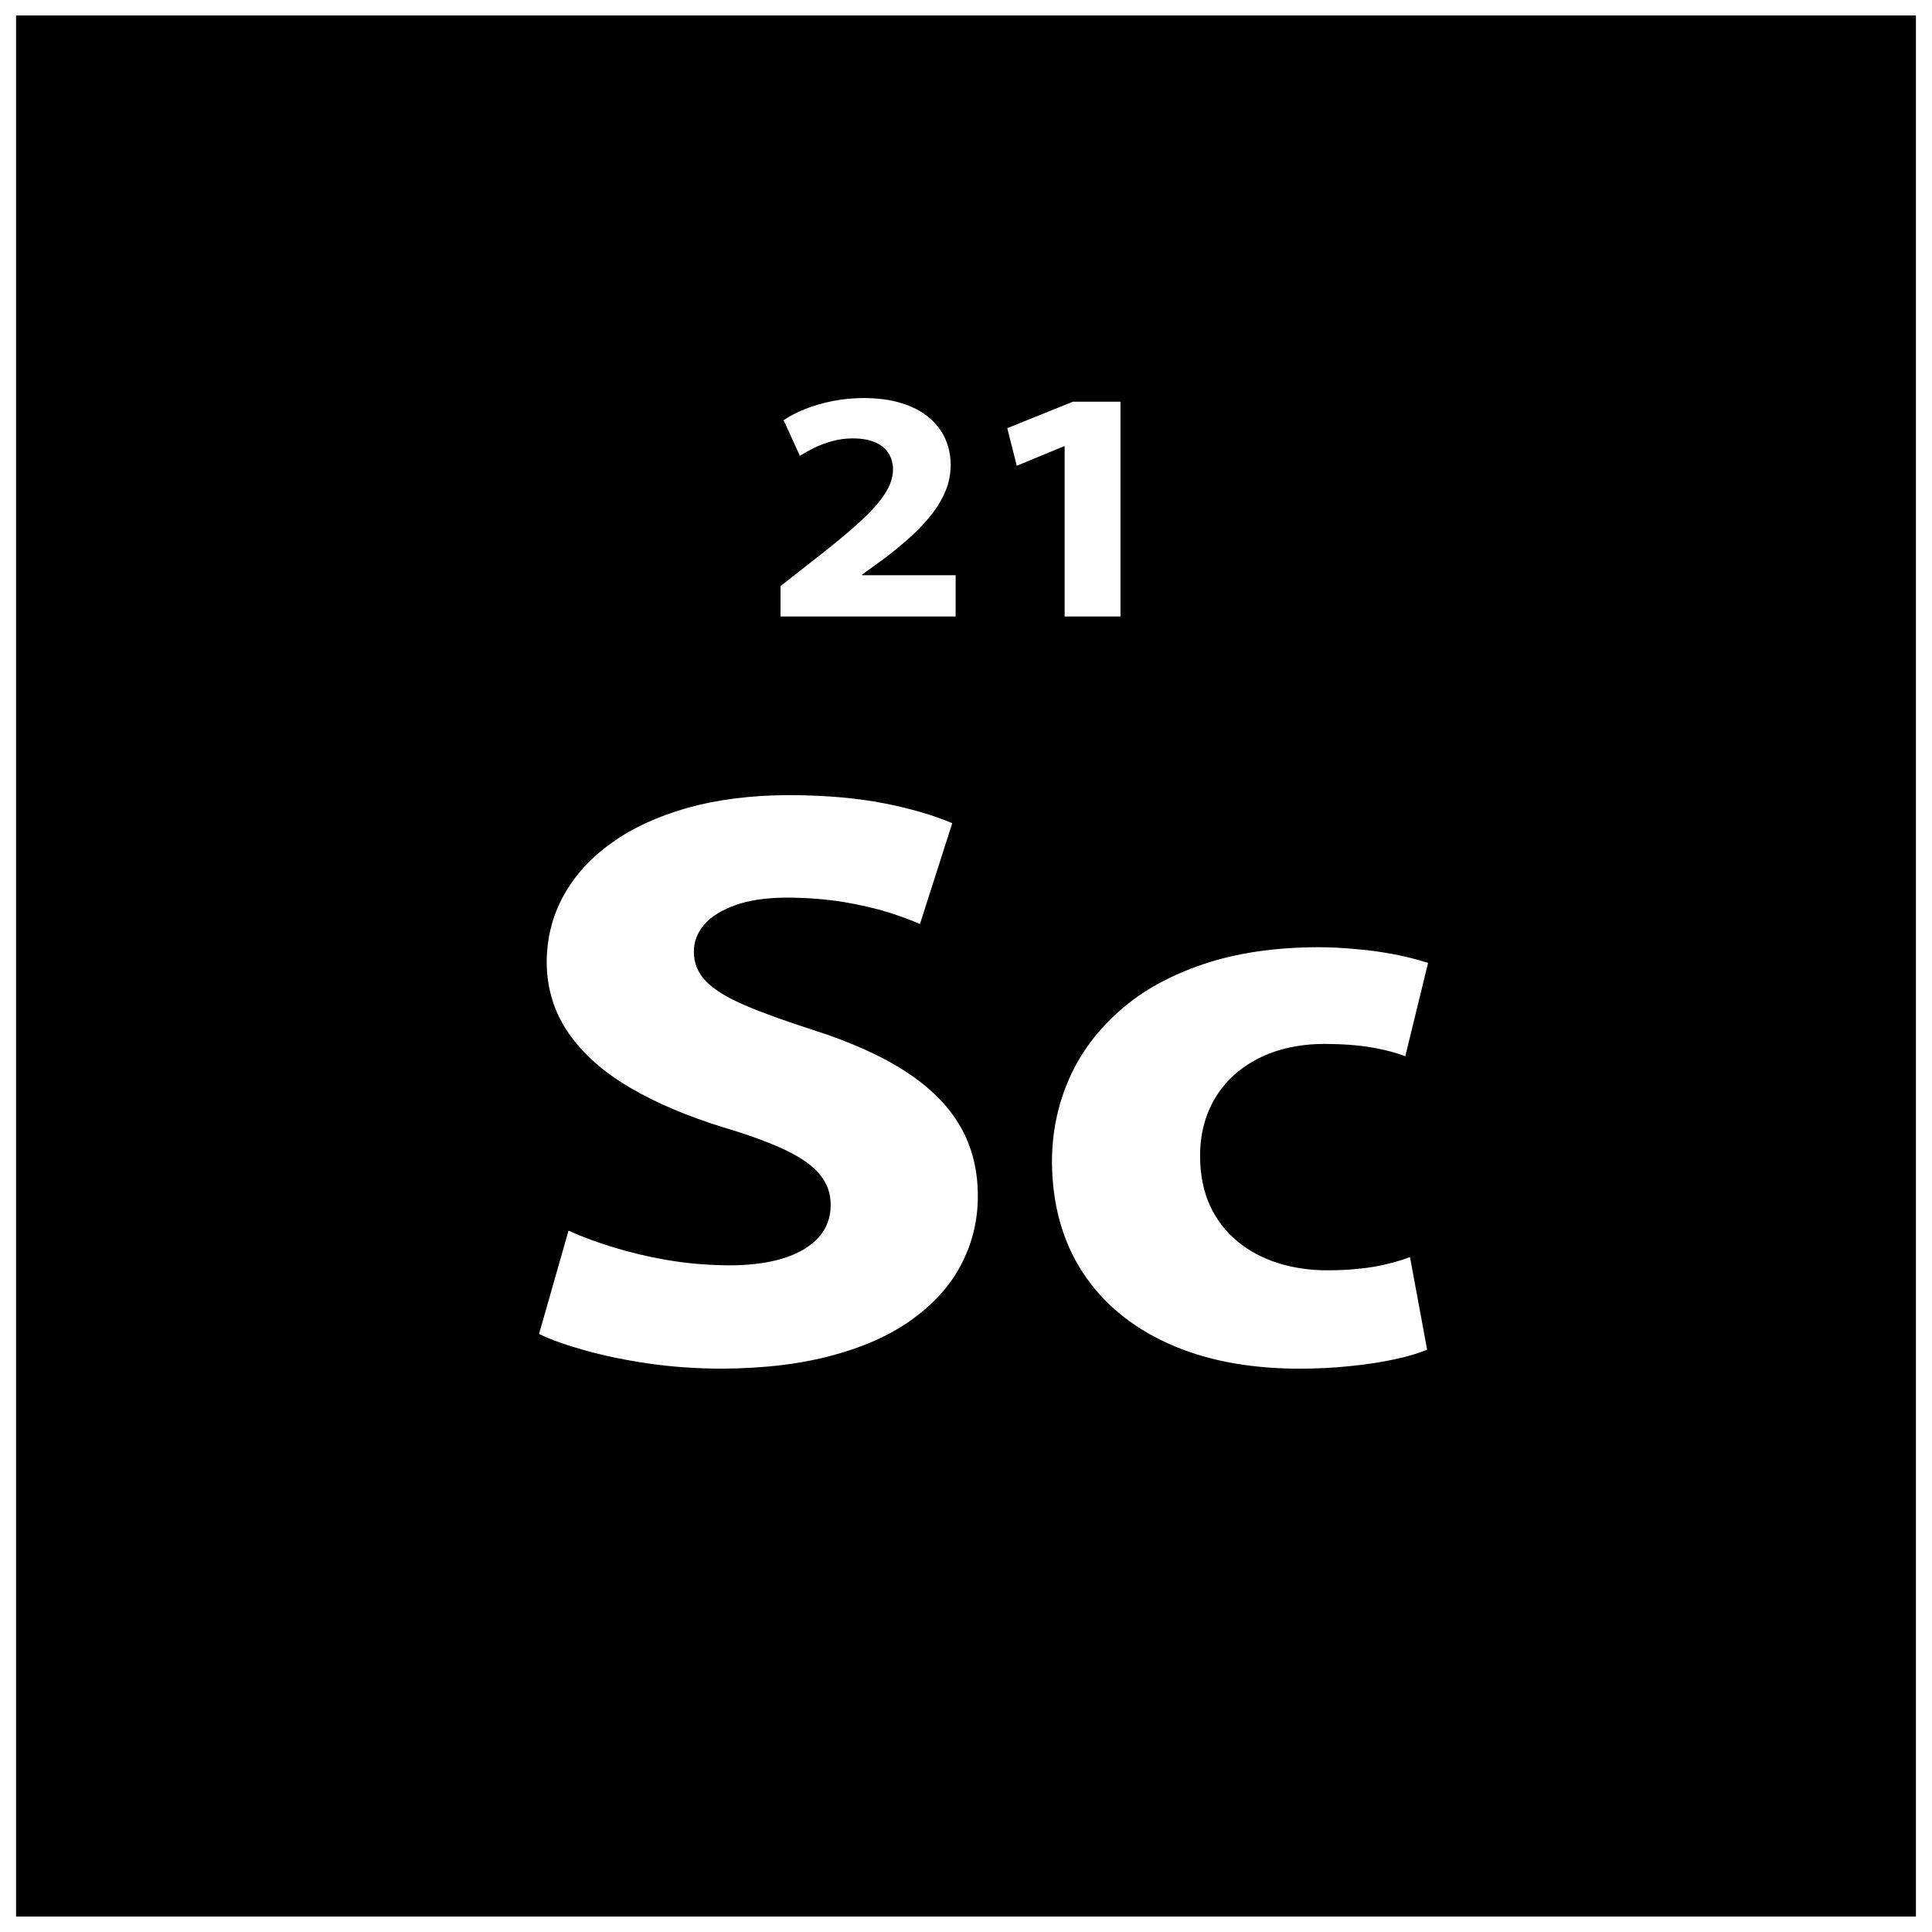 <?xml version="1.0" encoding="UTF-8"?>
<!-- Uploaded to: ICON Repo, www.iconrepo.com, Generator: ICON Repo Mixer Tools -->
<svg width="800px" height="800px" version="1.1" viewBox="144 144 512 512" xmlns="http://www.w3.org/2000/svg">
 <defs>
  <clipPath id="a">
   <path d="m148.09 148.09h503.81v503.81h-503.81z"/>
  </clipPath>
 </defs>
 <g clip-path="url(#a)">
  <path d="m651.74 651.9h-503.48v-503.81h503.48zm-364.89-154.39c3.227 1.57 7.387 3.031 12.414 4.414 5.039 1.391 10.578 2.555 16.699 3.43 6.129 0.887 12.461 1.32 18.965 1.355 11.613-0.035 21.727-1.277 30.281-3.691 8.605-2.367 15.695-5.695 21.277-9.926 5.621-4.203 9.812-9.059 12.539-14.566 2.769-5.508 4.113-11.352 4.113-17.59 0-6.898-1.551-13.105-4.699-18.508-3.144-5.438-7.965-10.258-14.422-14.453-6.465-4.203-14.684-7.887-24.664-11.059-7.344-2.371-13.348-4.527-18-6.539-4.664-1.973-8.059-4.082-10.238-6.312-2.18-2.231-3.269-4.891-3.234-7.957 0-2.519 0.891-4.856 2.688-7.012 1.809-2.152 4.574-3.867 8.227-5.184 3.648-1.348 8.227-2.004 13.758-2.039 5.449 0.035 10.449 0.434 14.977 1.164 4.492 0.762 8.438 1.684 11.875 2.734 3.398 1.094 6.203 2.121 8.391 3.102l8.559-26.719c-4.992-2.109-11.035-3.906-18.168-5.289-7.09-1.383-15.477-2.117-25.121-2.152-9.988 0.035-18.93 1.164-26.809 3.359-7.898 2.231-14.648 5.332-20.184 9.309-5.574 3.981-9.812 8.684-12.754 14.012-2.938 5.367-4.398 11.207-4.445 17.562 0.047 7.121 2.016 13.43 5.879 18.941 3.856 5.516 9.27 10.301 16.277 14.383 6.996 4.094 15.227 7.559 24.656 10.477 6.758 2.008 12.254 4.016 16.449 6.019 4.195 2.008 7.258 4.168 9.145 6.5 1.93 2.336 2.887 5.039 2.852 8.07 0 3.246-1.004 6.055-3.062 8.426-2.062 2.379-5.082 4.231-9.062 5.551-3.981 1.309-8.938 2.008-14.816 2.008-5.492-0.035-10.816-0.477-16.062-1.355-5.195-0.875-10.066-2.043-14.598-3.43-4.535-1.391-8.477-2.848-11.867-4.422l-7.809 27.379zm230.81-20.367c-2.887 1.094-6.121 1.973-9.734 2.59-3.602 0.582-7.625 0.91-12.164 0.91-4.688 0-9.059-0.652-13.129-1.93-4.066-1.312-7.637-3.215-10.738-5.769-3.062-2.519-5.449-5.656-7.215-9.379-1.719-3.762-2.598-8.027-2.644-12.922-0.043-5.879 1.266-11.059 3.953-15.59 2.676-4.488 6.5-7.992 11.488-10.547 4.949-2.519 10.781-3.832 17.539-3.867 4.996 0.035 9.27 0.363 12.754 0.988 3.519 0.625 6.371 1.383 8.641 2.301l6.043-24.746c-2.734-0.879-5.668-1.645-8.898-2.266-3.269-0.625-6.586-1.094-10.066-1.383-3.441-0.328-6.84-0.516-10.246-0.516-11.445 0.043-21.555 1.535-30.32 4.492-8.766 2.953-16.16 7.008-22.07 12.23-5.949 5.219-10.484 11.238-13.504 18.102-3.023 6.863-4.57 14.238-4.57 22.121 0.082 11.207 2.769 20.914 8.047 29.09 5.332 8.176 12.836 14.461 22.578 18.906 9.734 4.457 21.223 6.688 34.57 6.758 4.902 0 9.516-0.219 13.836-0.688 4.367-0.445 8.273-1.027 11.75-1.793 3.484-0.727 6.336-1.605 8.641-2.555l-4.535-24.527zm-120.41-169.77v-10.941h-24.758v-0.18l6.043-4.379c2.414-1.844 4.66-3.691 6.758-5.594 2.094-1.895 3.941-3.852 5.531-5.867 1.594-2.004 2.836-4.102 3.738-6.277 0.902-2.168 1.359-4.465 1.383-6.875 0-2.566-0.504-4.945-1.496-7.109-0.992-2.156-2.449-4.023-4.391-5.617-1.949-1.605-4.34-2.836-7.203-3.707-2.852-0.891-6.141-1.324-9.859-1.344-2.93 0.02-5.731 0.273-8.352 0.801-2.641 0.527-5.059 1.23-7.25 2.106-2.199 0.879-4.113 1.867-5.734 2.961l4.328 9.457c1.141-0.738 2.449-1.469 3.894-2.168 1.457-0.719 3.035-1.285 4.727-1.746 1.699-0.469 3.496-0.707 5.367-0.719 2.519 0.012 4.551 0.391 6.129 1.125 1.582 0.73 2.723 1.723 3.453 2.984 0.738 1.234 1.113 2.652 1.098 4.207-0.031 1.652-0.48 3.336-1.367 5.027-0.879 1.688-2.234 3.5-3.988 5.394-1.777 1.902-4.012 3.988-6.676 6.246-2.691 2.277-5.805 4.801-9.414 7.594l-8.363 6.566v8.051h46.402zm28.891 0h14.793v-56.922h-12.582l-17.414 7.012 2.519 9.977 12.48-5.172h0.203z"/>
 </g>
</svg>